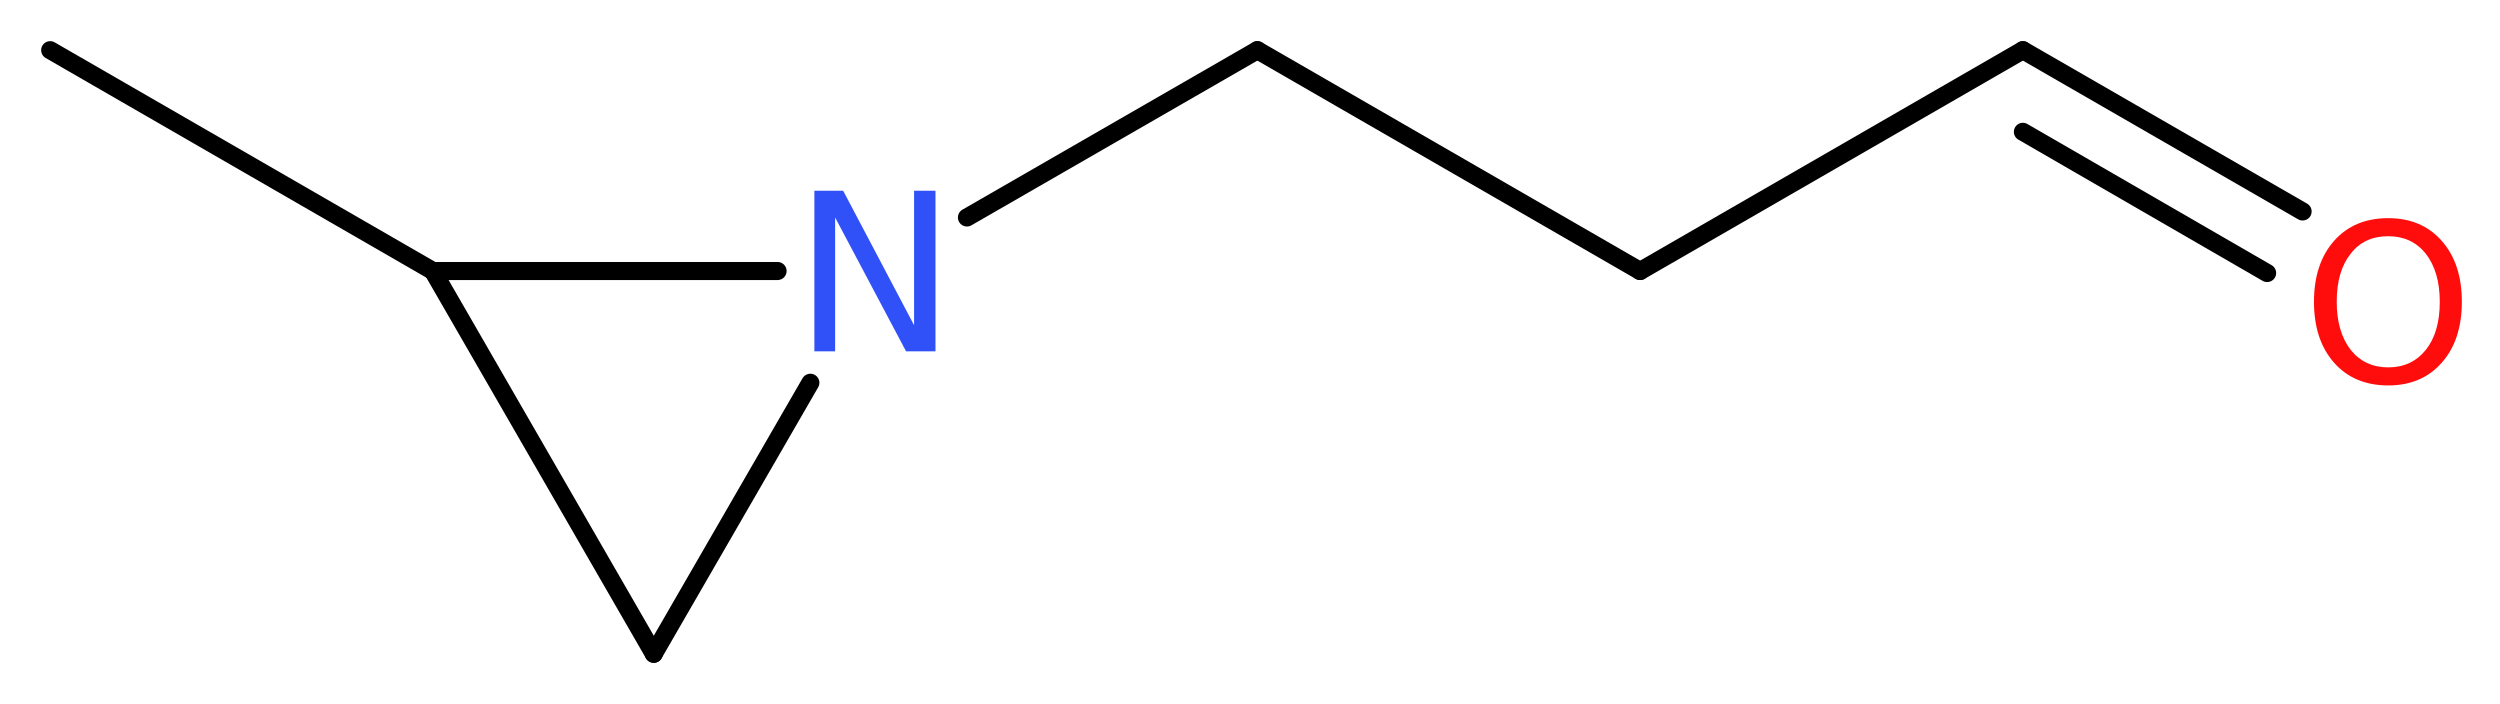 <?xml version='1.0' encoding='UTF-8'?>
<!DOCTYPE svg PUBLIC "-//W3C//DTD SVG 1.1//EN" "http://www.w3.org/Graphics/SVG/1.1/DTD/svg11.dtd">
<svg version='1.2' xmlns='http://www.w3.org/2000/svg' xmlns:xlink='http://www.w3.org/1999/xlink' width='37.36mm' height='10.52mm' viewBox='0 0 37.36 10.52'>
  <desc>Generated by the Chemistry Development Kit (http://github.com/cdk)</desc>
  <g stroke-linecap='round' stroke-linejoin='round' stroke='#000000' stroke-width='.27' fill='#FF0D0D'>
    <rect x='.0' y='.0' width='38.0' height='11.0' fill='#FFFFFF' stroke='none'/>
    <g id='mol1' class='mol'>
      <line id='mol1bnd1' class='bond' x1='.75' y1='.75' x2='6.47' y2='4.05'/>
      <line id='mol1bnd2' class='bond' x1='6.47' y1='4.05' x2='9.77' y2='9.77'/>
      <line id='mol1bnd3' class='bond' x1='9.77' y1='9.77' x2='12.11' y2='5.72'/>
      <line id='mol1bnd4' class='bond' x1='6.47' y1='4.05' x2='11.62' y2='4.05'/>
      <line id='mol1bnd5' class='bond' x1='14.45' y1='3.25' x2='18.79' y2='.75'/>
      <line id='mol1bnd6' class='bond' x1='18.79' y1='.75' x2='24.51' y2='4.05'/>
      <line id='mol1bnd7' class='bond' x1='24.51' y1='4.05' x2='30.23' y2='.75'/>
      <g id='mol1bnd8' class='bond'>
        <line x1='30.23' y1='.75' x2='34.41' y2='3.16'/>
        <line x1='30.23' y1='1.97' x2='33.88' y2='4.08'/>
      </g>
      <path id='mol1atm4' class='atom' d='M12.17 2.85h.43l1.06 2.01v-2.01h.32v2.4h-.44l-1.06 -2.0v2.0h-.31v-2.4z' stroke='none' fill='#3050F8'/>
      <path id='mol1atm8' class='atom' d='M35.69 3.53q-.36 .0 -.56 .26q-.21 .26 -.21 .72q.0 .45 .21 .72q.21 .26 .56 .26q.35 .0 .56 -.26q.21 -.26 .21 -.72q.0 -.45 -.21 -.72q-.21 -.26 -.56 -.26zM35.69 3.26q.5 .0 .8 .34q.3 .34 .3 .91q.0 .57 -.3 .91q-.3 .34 -.8 .34q-.51 .0 -.81 -.34q-.3 -.34 -.3 -.91q.0 -.57 .3 -.91q.3 -.34 .81 -.34z' stroke='none'/>
    </g>
  </g>
</svg>
